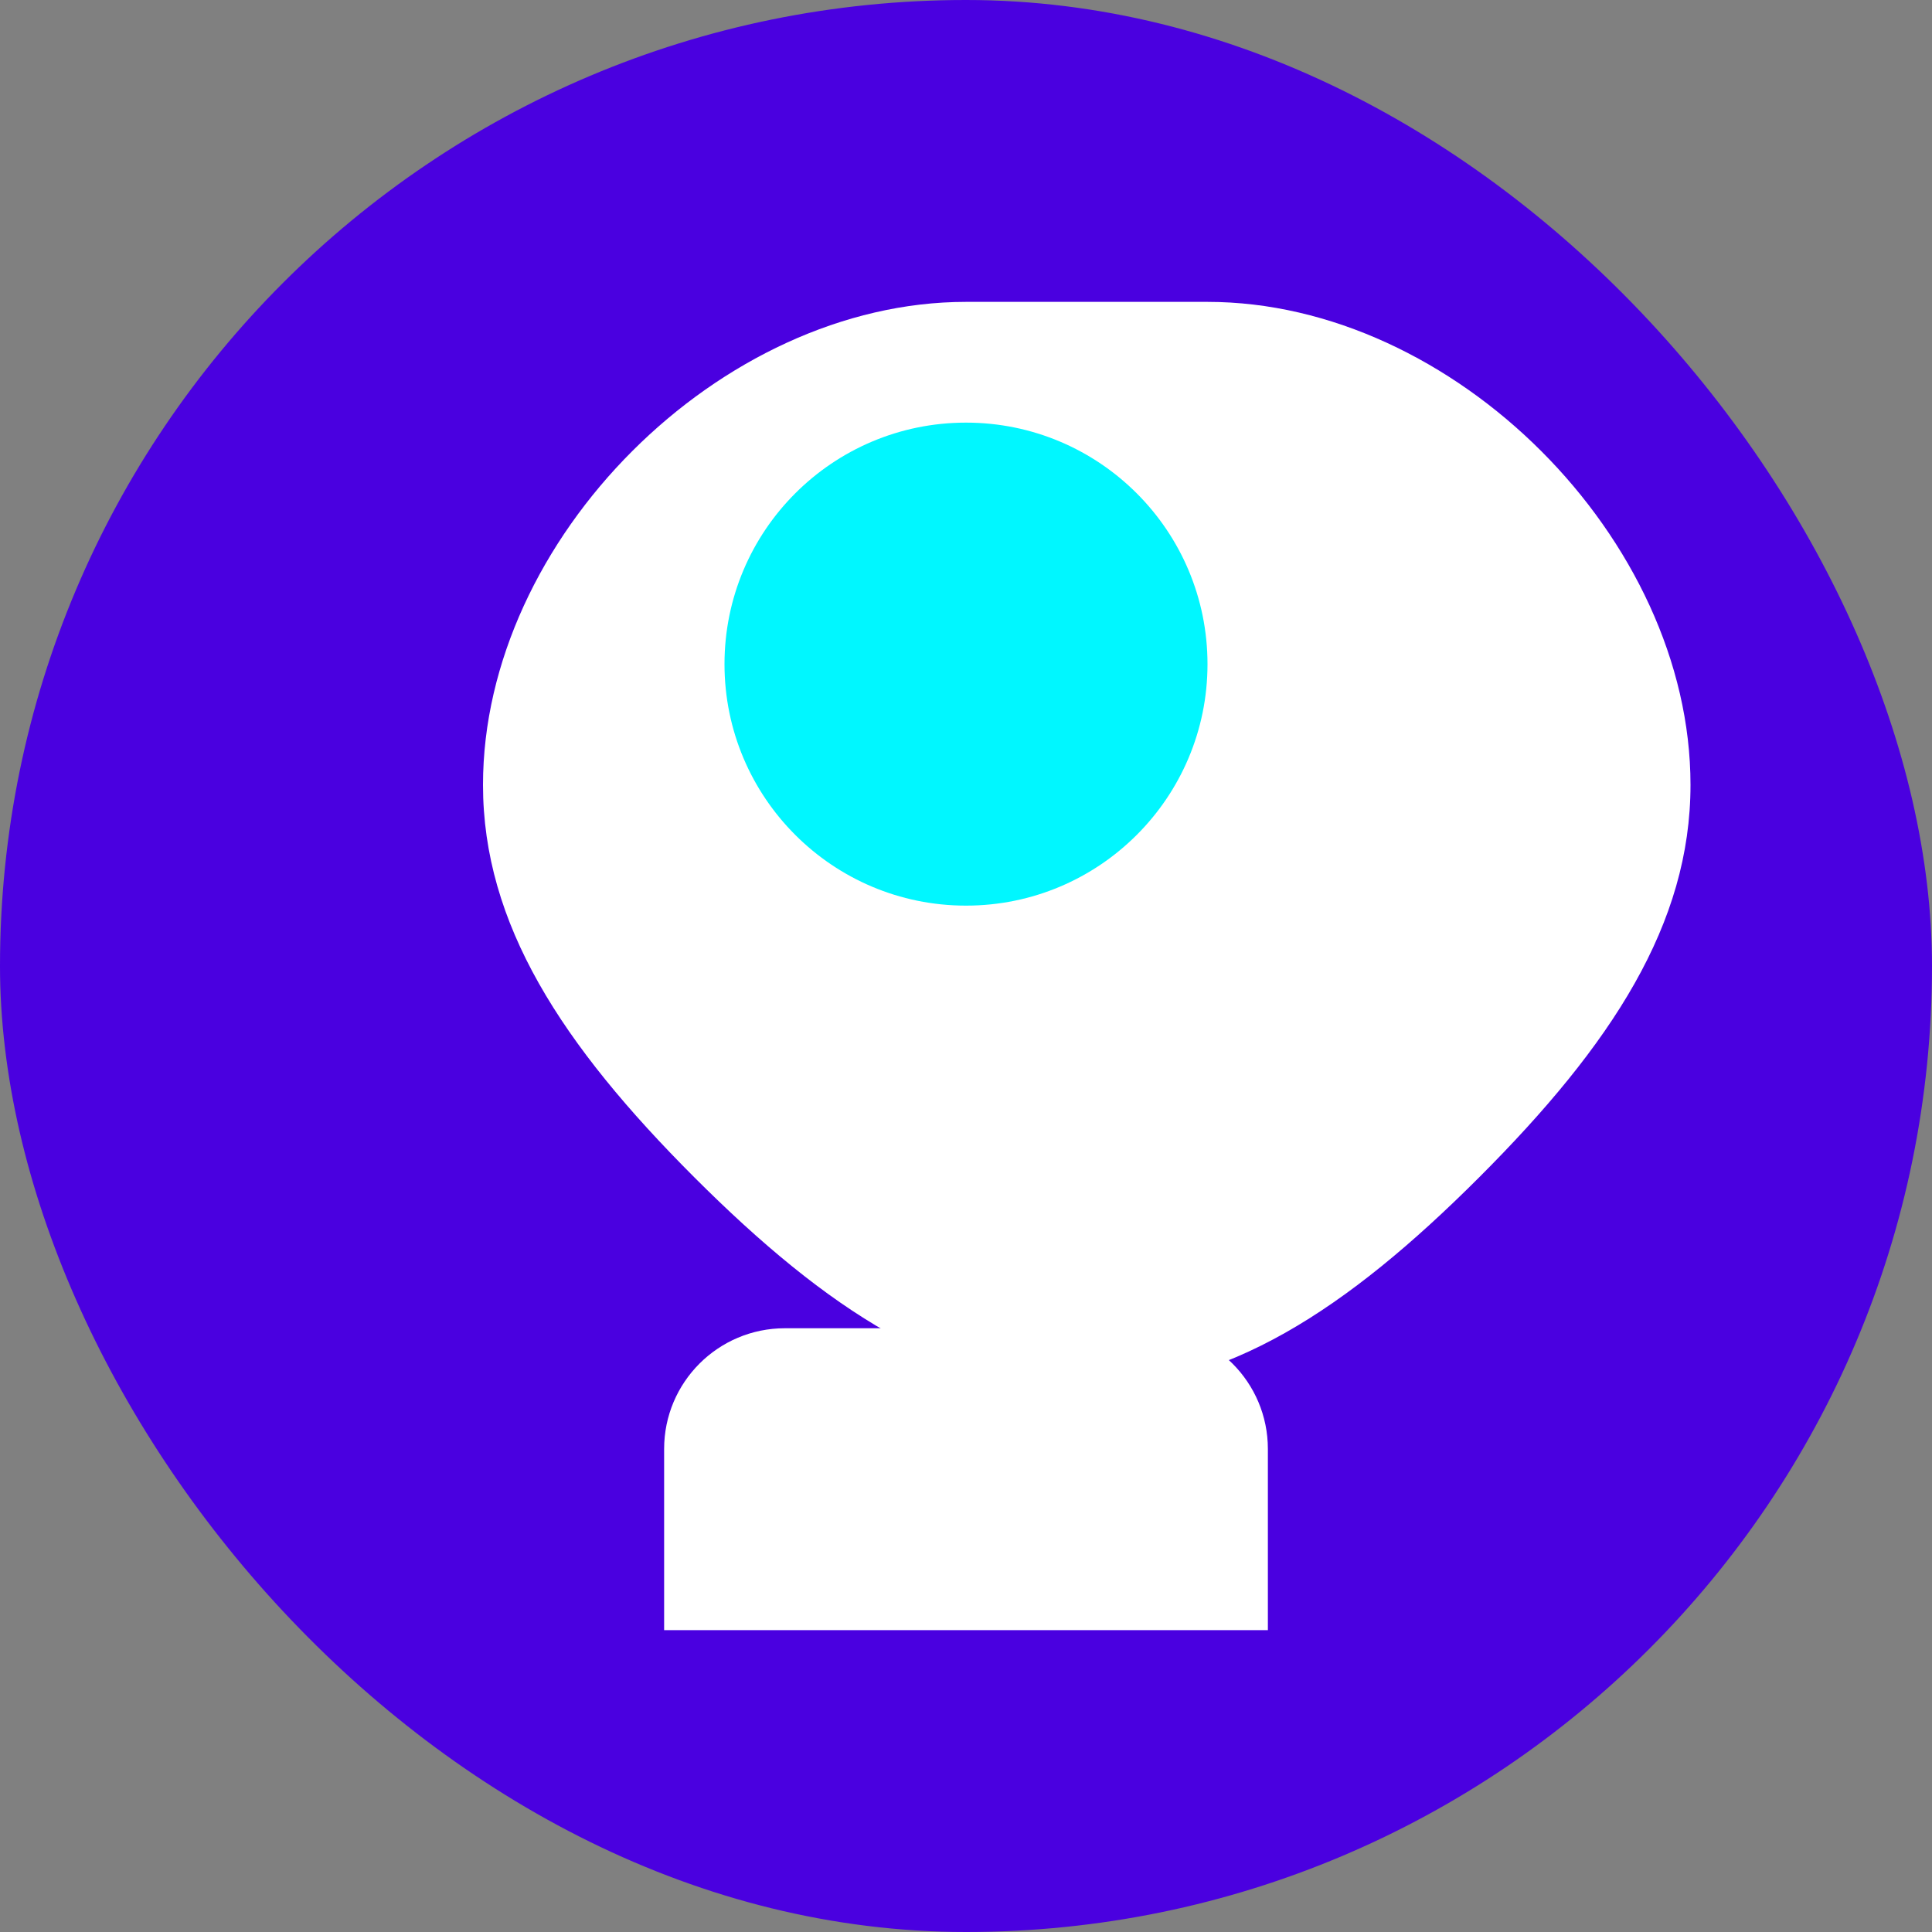 <svg width="32" height="32" viewBox="0 0 32 32" fill="none" xmlns="http://www.w3.org/2000/svg">
  <rect x="0" y="0" width="32" height="32" fill="#808080" stroke="none"/>
  <rect width="32" height="32" rx="16" fill="#4A00E0"/>
  <path d="M16 5C11.925 5 8 8.925 8 13C8 15.3 9.3 17.3 11.5 19.5C13.7 21.7 15.7 23 18 23C20.3 23 22.3 21.7 24.5 19.5C26.7 17.3 28 15.3 28 13C28 8.925 24.075 5 20 5H16Z" fill="white"/>
  <circle cx="16" cy="11" r="4" fill="#00F7FF"/>
  <path d="M11 24C11 22.895 11.895 22 13 22H19C20.105 22 21 22.895 21 24V27H11V24Z" fill="white"/>
</svg> 